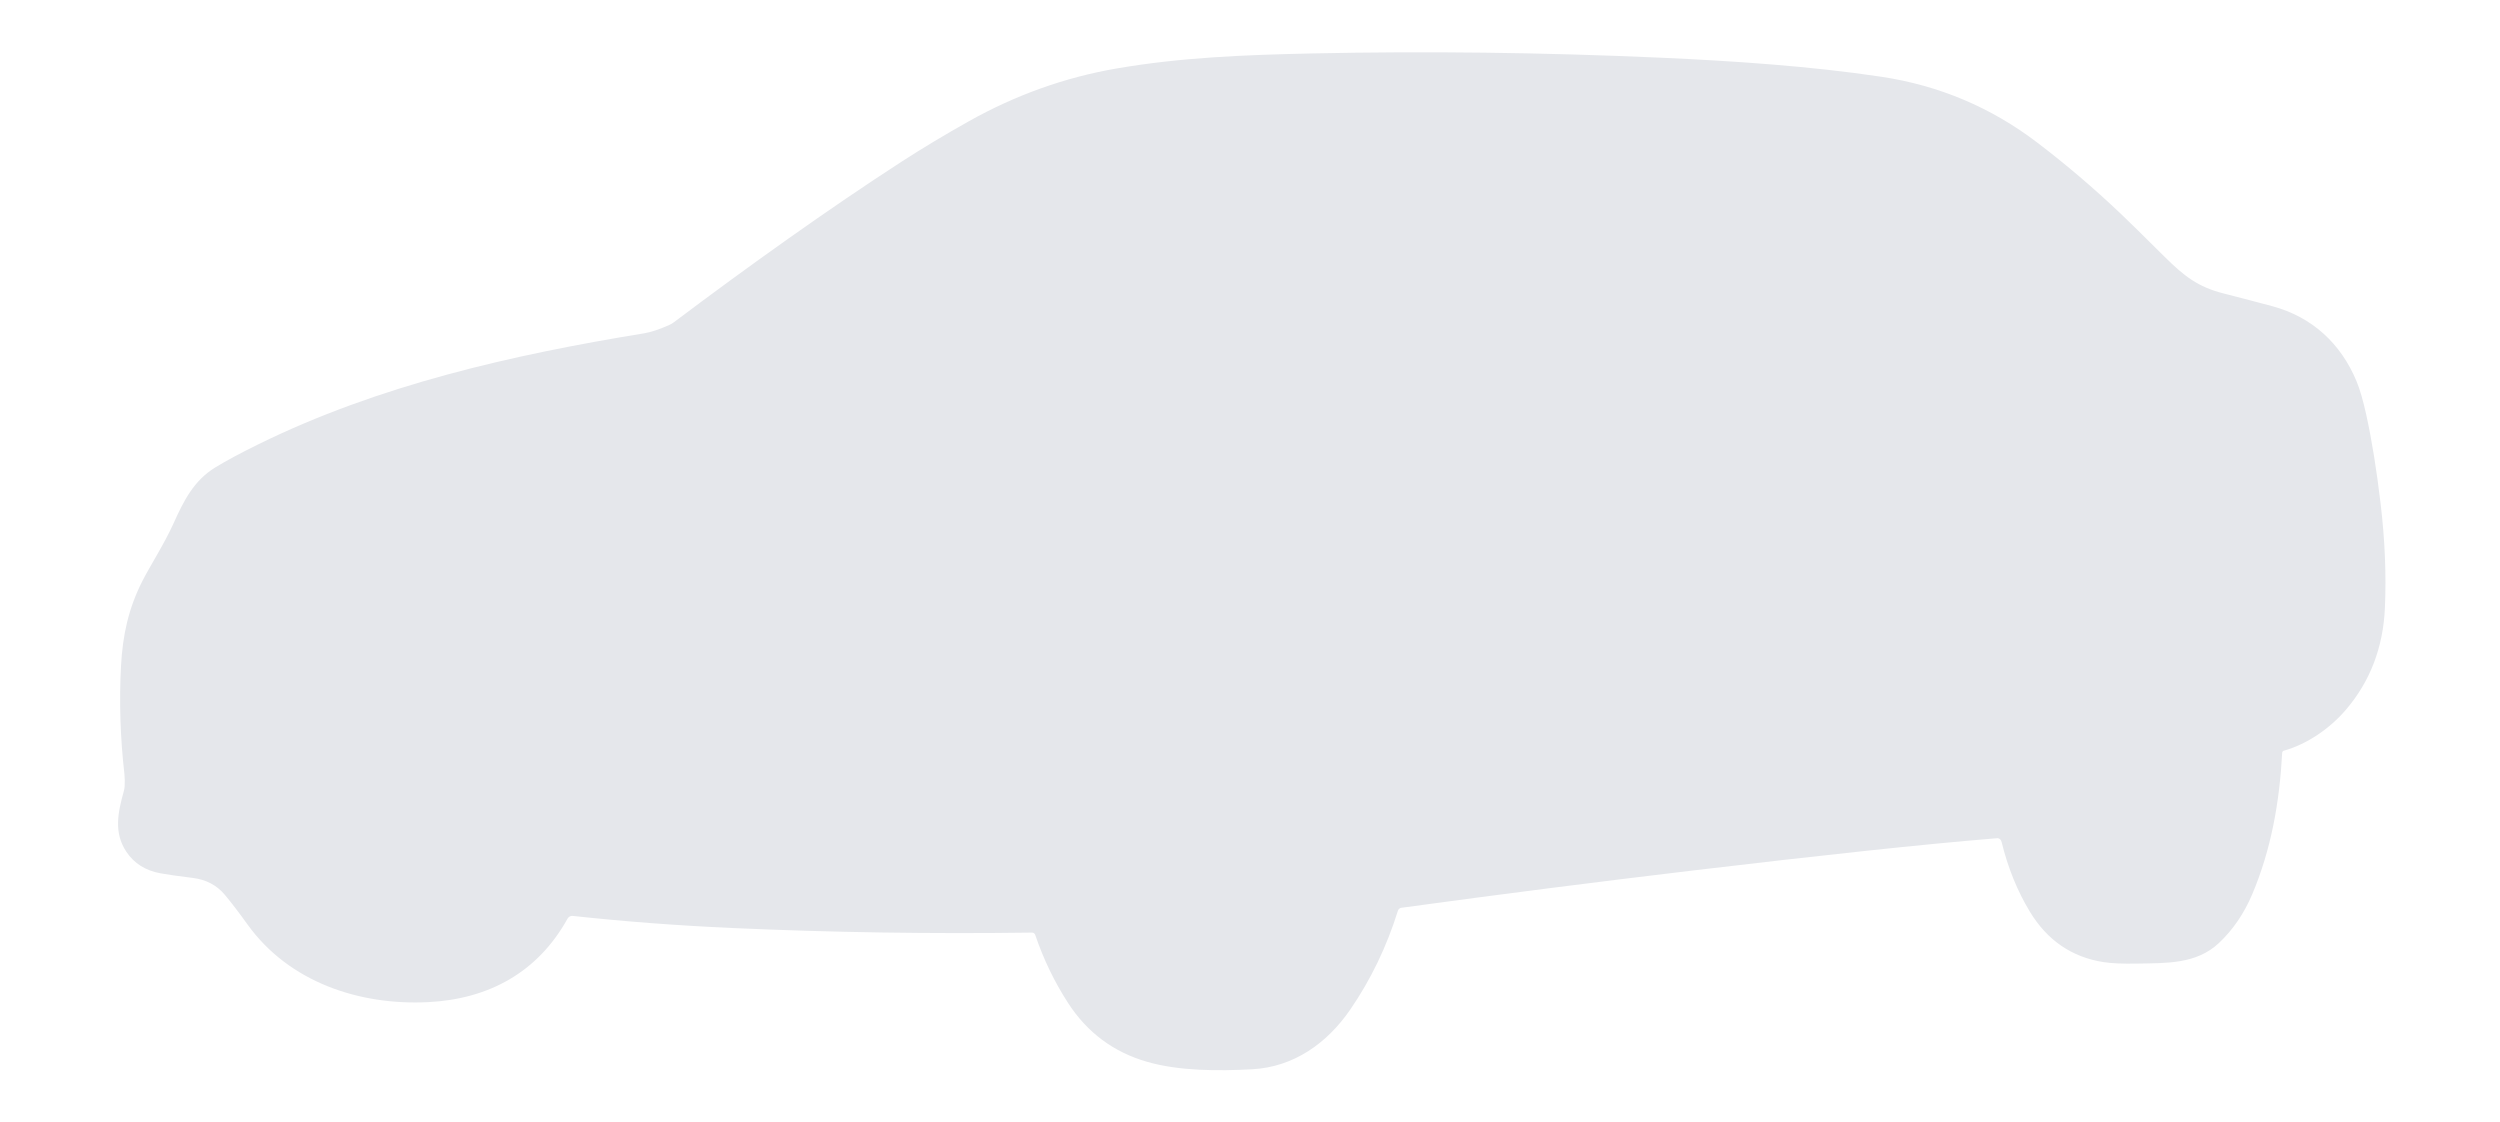 <svg xmlns="http://www.w3.org/2000/svg" viewBox="118.186 98.217 563.419 252.885">
  <g transform="translate(799.791,0) scale(-1,1)">
    <path fill="#E5E7EB" d="M166.904 267.4C167.006 267.428 167.097 267.488 167.163 267.572C167.23 267.656 167.269 267.759 167.275 267.867C167.863 278.93 169.745 289.644 174.028 299.758C175.877 304.123 178.389 307.795 181.566 310.774C186.645 315.529 193.383 315.259 200.057 315.381C203.216 315.441 205.708 315.33 207.531 315.047C214.681 313.934 220.215 310.147 224.134 303.687C226.955 299.036 229.075 293.814 230.496 288.022C230.634 287.47 230.932 287.168 231.392 287.115C231.399 287.115 231.856 287.152 232.765 287.227C248.028 288.485 270.486 290.877 300.137 294.404C321.85 296.988 343.733 299.787 365.786 302.801C365.963 302.825 366.13 302.899 366.267 303.016C366.404 303.132 366.506 303.286 366.56 303.459C369.083 311.548 372.649 318.954 377.257 325.676C382.505 333.346 390.043 338.685 399.379 339.193C407.012 339.607 415.796 339.607 423.043 337.529C430.627 335.352 436.577 330.929 440.892 324.26C443.959 319.528 446.43 314.409 448.303 308.903C448.353 308.752 448.451 308.622 448.582 308.53C448.712 308.439 448.869 308.391 449.029 308.394C471.711 308.705 494.196 308.362 516.486 307.366C528.912 306.807 540.926 305.897 552.528 304.635C552.76 304.61 552.995 304.654 553.202 304.762C553.41 304.869 553.581 305.035 553.694 305.24C560.374 317.316 571.411 323.375 585.093 324.064C600.609 324.843 616.475 319.579 625.837 306.544C627.76 303.861 629.465 301.633 630.953 299.859C632.766 297.703 635.165 296.442 638.152 296.074C641.495 295.661 643.93 295.313 645.457 295.03C648.828 294.408 651.382 292.796 653.117 290.195C655.995 285.88 655.057 281.395 653.705 276.534C653.599 276.164 653.535 275.782 653.514 275.395C653.467 274.536 653.472 273.528 653.557 272.749C654.504 264.43 654.762 256.275 654.331 248.285C653.949 241.229 652.618 235.281 649.517 229.163C647.81 225.797 644.566 220.777 642.488 216.155C640.219 211.113 637.934 206.528 633.11 203.575C630.654 202.073 627.433 200.341 623.446 198.38C596.268 185.005 566.205 178.188 536.503 173.348C534.919 173.09 532.99 172.45 530.714 171.429C530.369 171.274 530.043 171.08 529.744 170.851C513.109 158.325 494.905 145.321 478.429 134.66C473.707 131.607 468.633 128.559 463.204 125.516C452.648 119.6 441.542 115.64 429.887 113.636C415.425 111.15 401.059 110.583 385.813 110.259C360.191 109.712 334.039 110.031 307.357 111.219C291.215 111.94 273.488 113.122 257.6 115.518C244.588 117.48 232.881 122.422 222.48 130.345C215.967 135.304 209.694 140.649 203.661 146.381C201.831 148.12 198.556 151.334 193.838 156.024C189.354 160.482 186.231 162.884 180.527 164.341C176.315 165.419 172.639 166.381 169.501 167.225C160.51 169.653 154.059 175.638 150.528 184.115C149.772 185.924 149.028 188.495 148.297 191.828C147.067 197.443 145.998 204.084 145.089 211.749C144.118 219.959 143.796 227.783 144.125 235.223C144.52 244.129 147.447 251.774 152.903 258.161C156.513 262.391 161.661 265.937 166.904 267.4Z"/>
  </g>
</svg>
